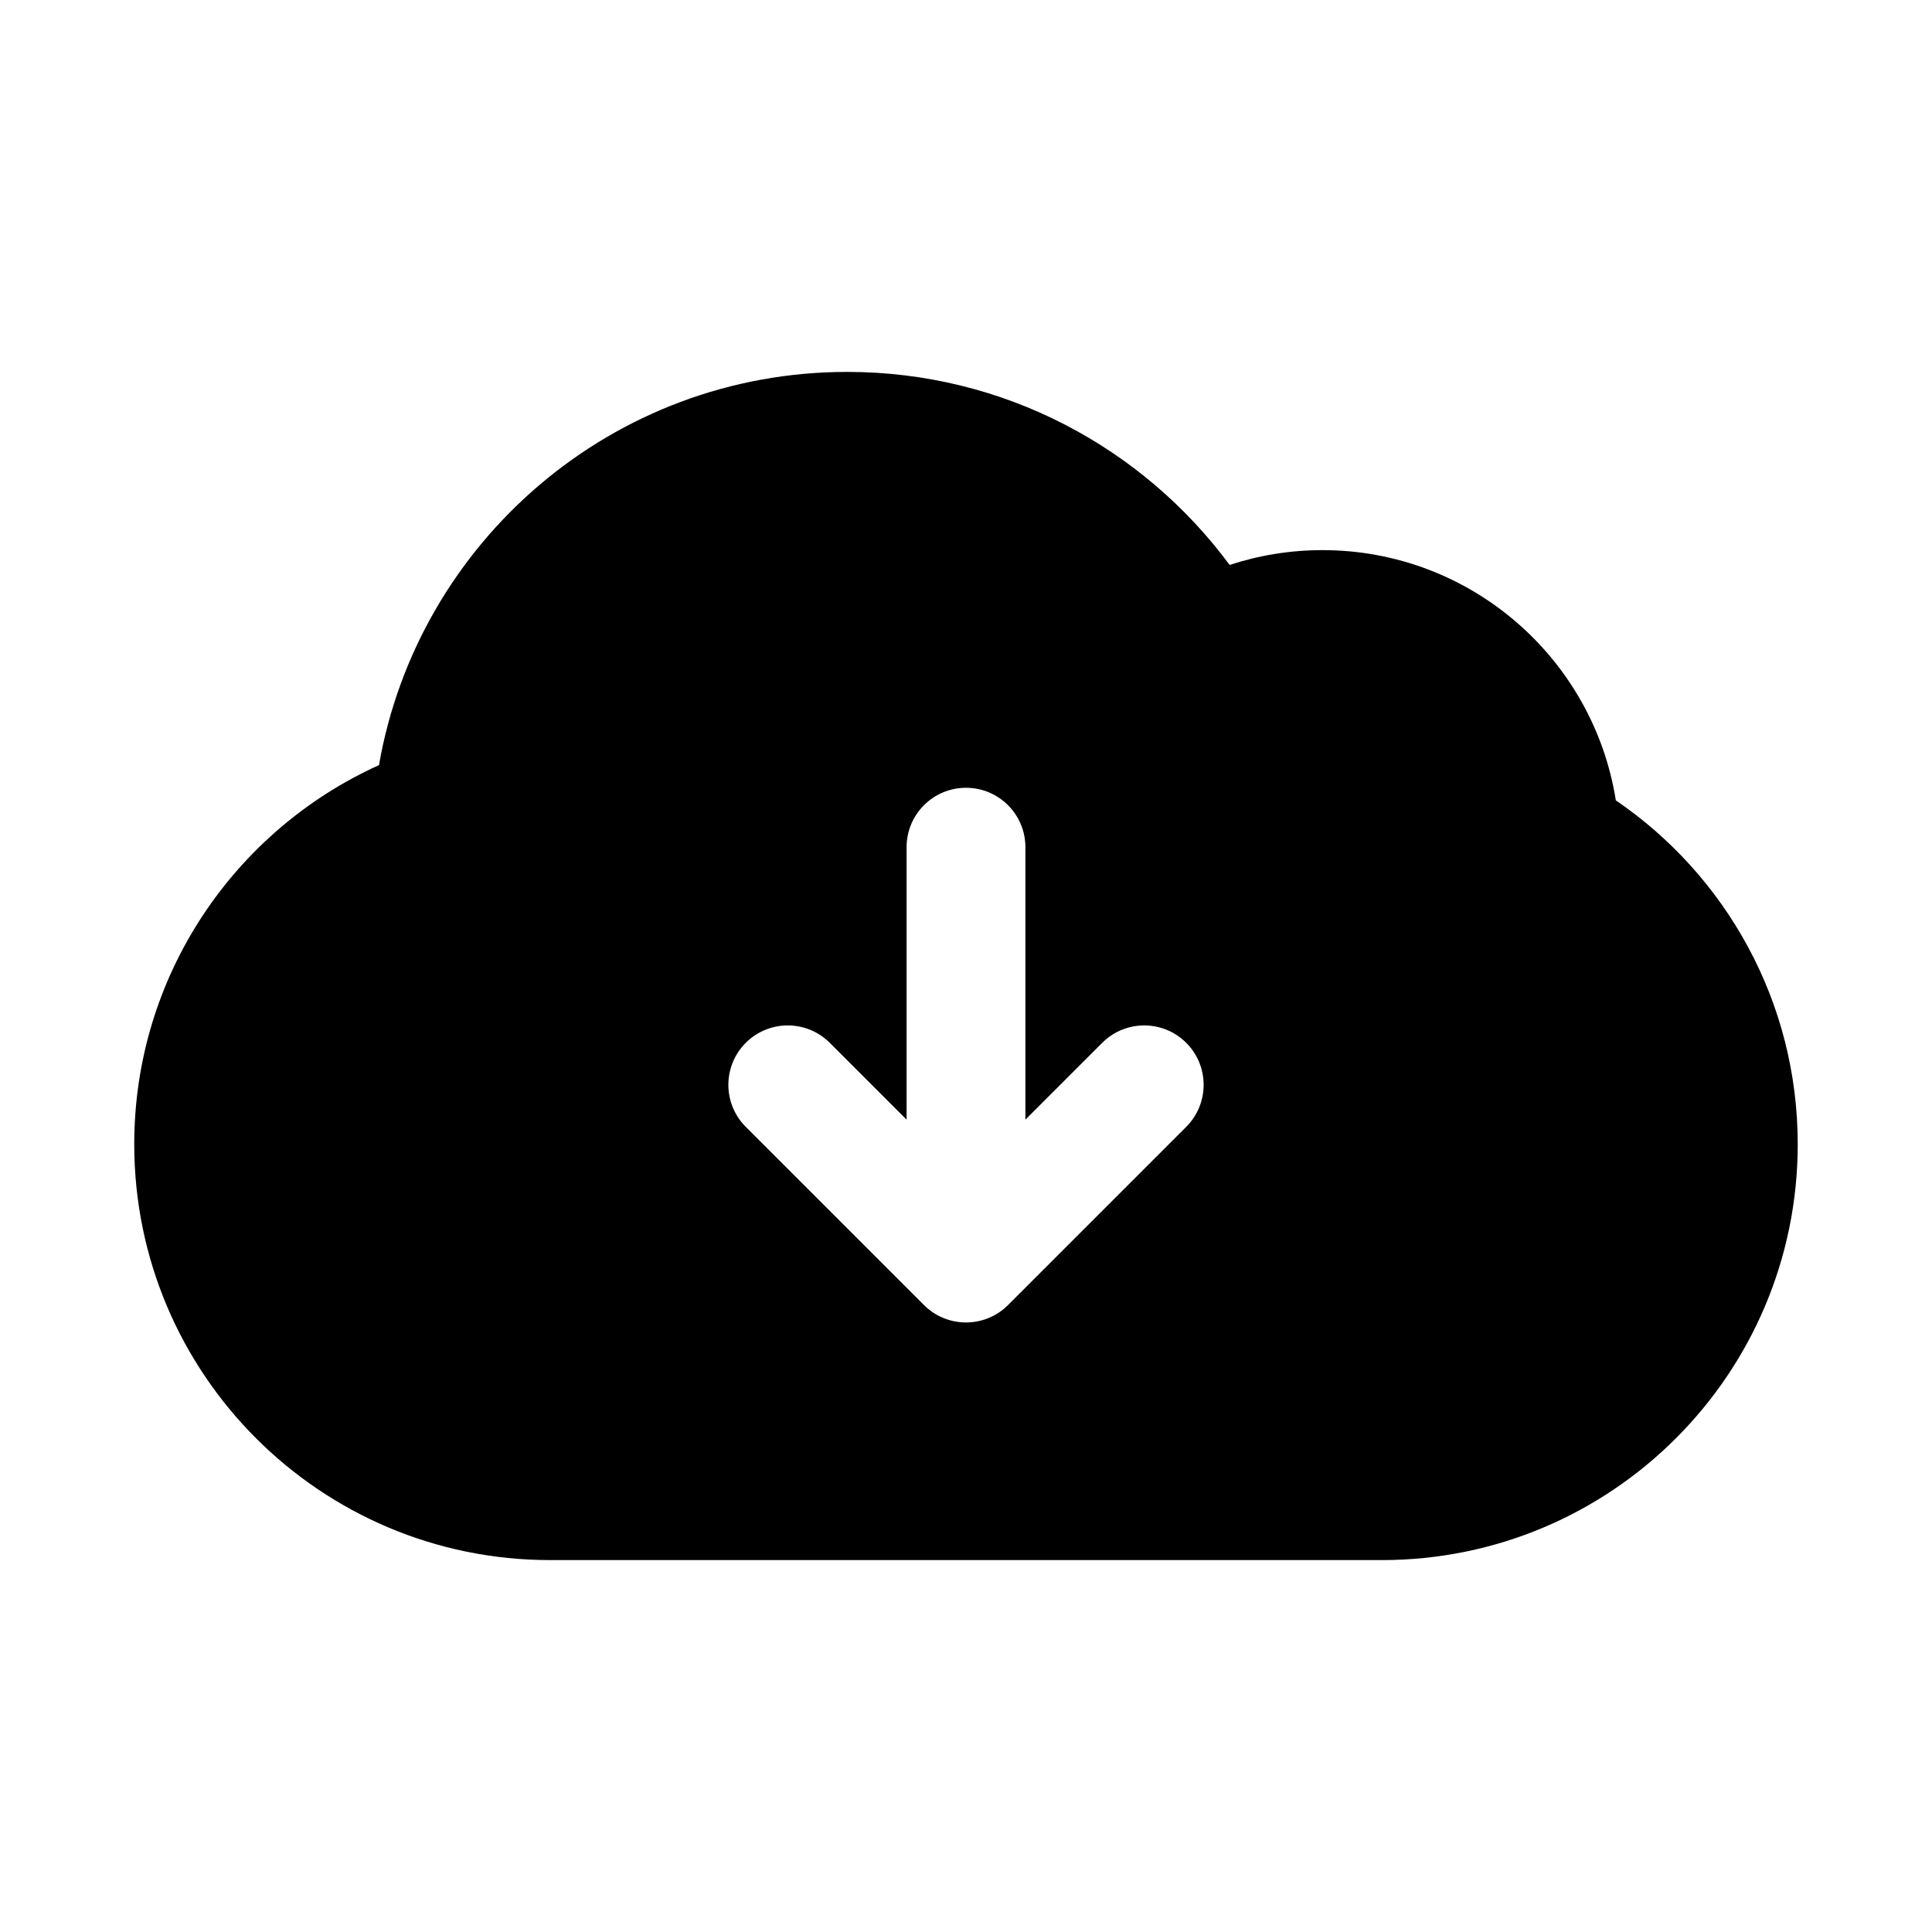 <?xml version="1.0" encoding="UTF-8"?>
<!-- Uploaded to: ICON Repo, www.iconrepo.com, Generator: ICON Repo Mixer Tools -->
<svg fill="#000000" width="800px" height="800px" version="1.1" viewBox="144 144 512 512" xmlns="http://www.w3.org/2000/svg">
 <path d="m244.43 346.77c10.312-59.207 61.934-104.21 124.08-104.21 41.57 0 78.426 20.148 101.35 51.156 7.75-2.547 16.023-3.926 24.602-3.926 39.258 0 71.797 28.73 77.75 66.316 29.07 19.82 48.203 53.23 48.203 91.125 0 60.867-49.34 110.21-110.21 110.21h-220.42c-60.863 0-110.21-49.34-110.21-110.21 0-44.719 26.625-83.18 64.848-100.46zm119.47 73.59c-6.148-6.148-16.117-6.148-22.266 0-6.148 6.148-6.148 16.117 0 22.266l47.234 47.23c6.148 6.148 16.117 6.148 22.266 0l47.23-47.23c6.148-6.148 6.148-16.117 0-22.266-6.148-6.148-16.117-6.148-22.266 0l-20.355 20.355v-72.199c0-8.695-7.047-15.746-15.742-15.746s-15.746 7.051-15.746 15.746v72.199z" fill-rule="evenodd"/>
</svg>